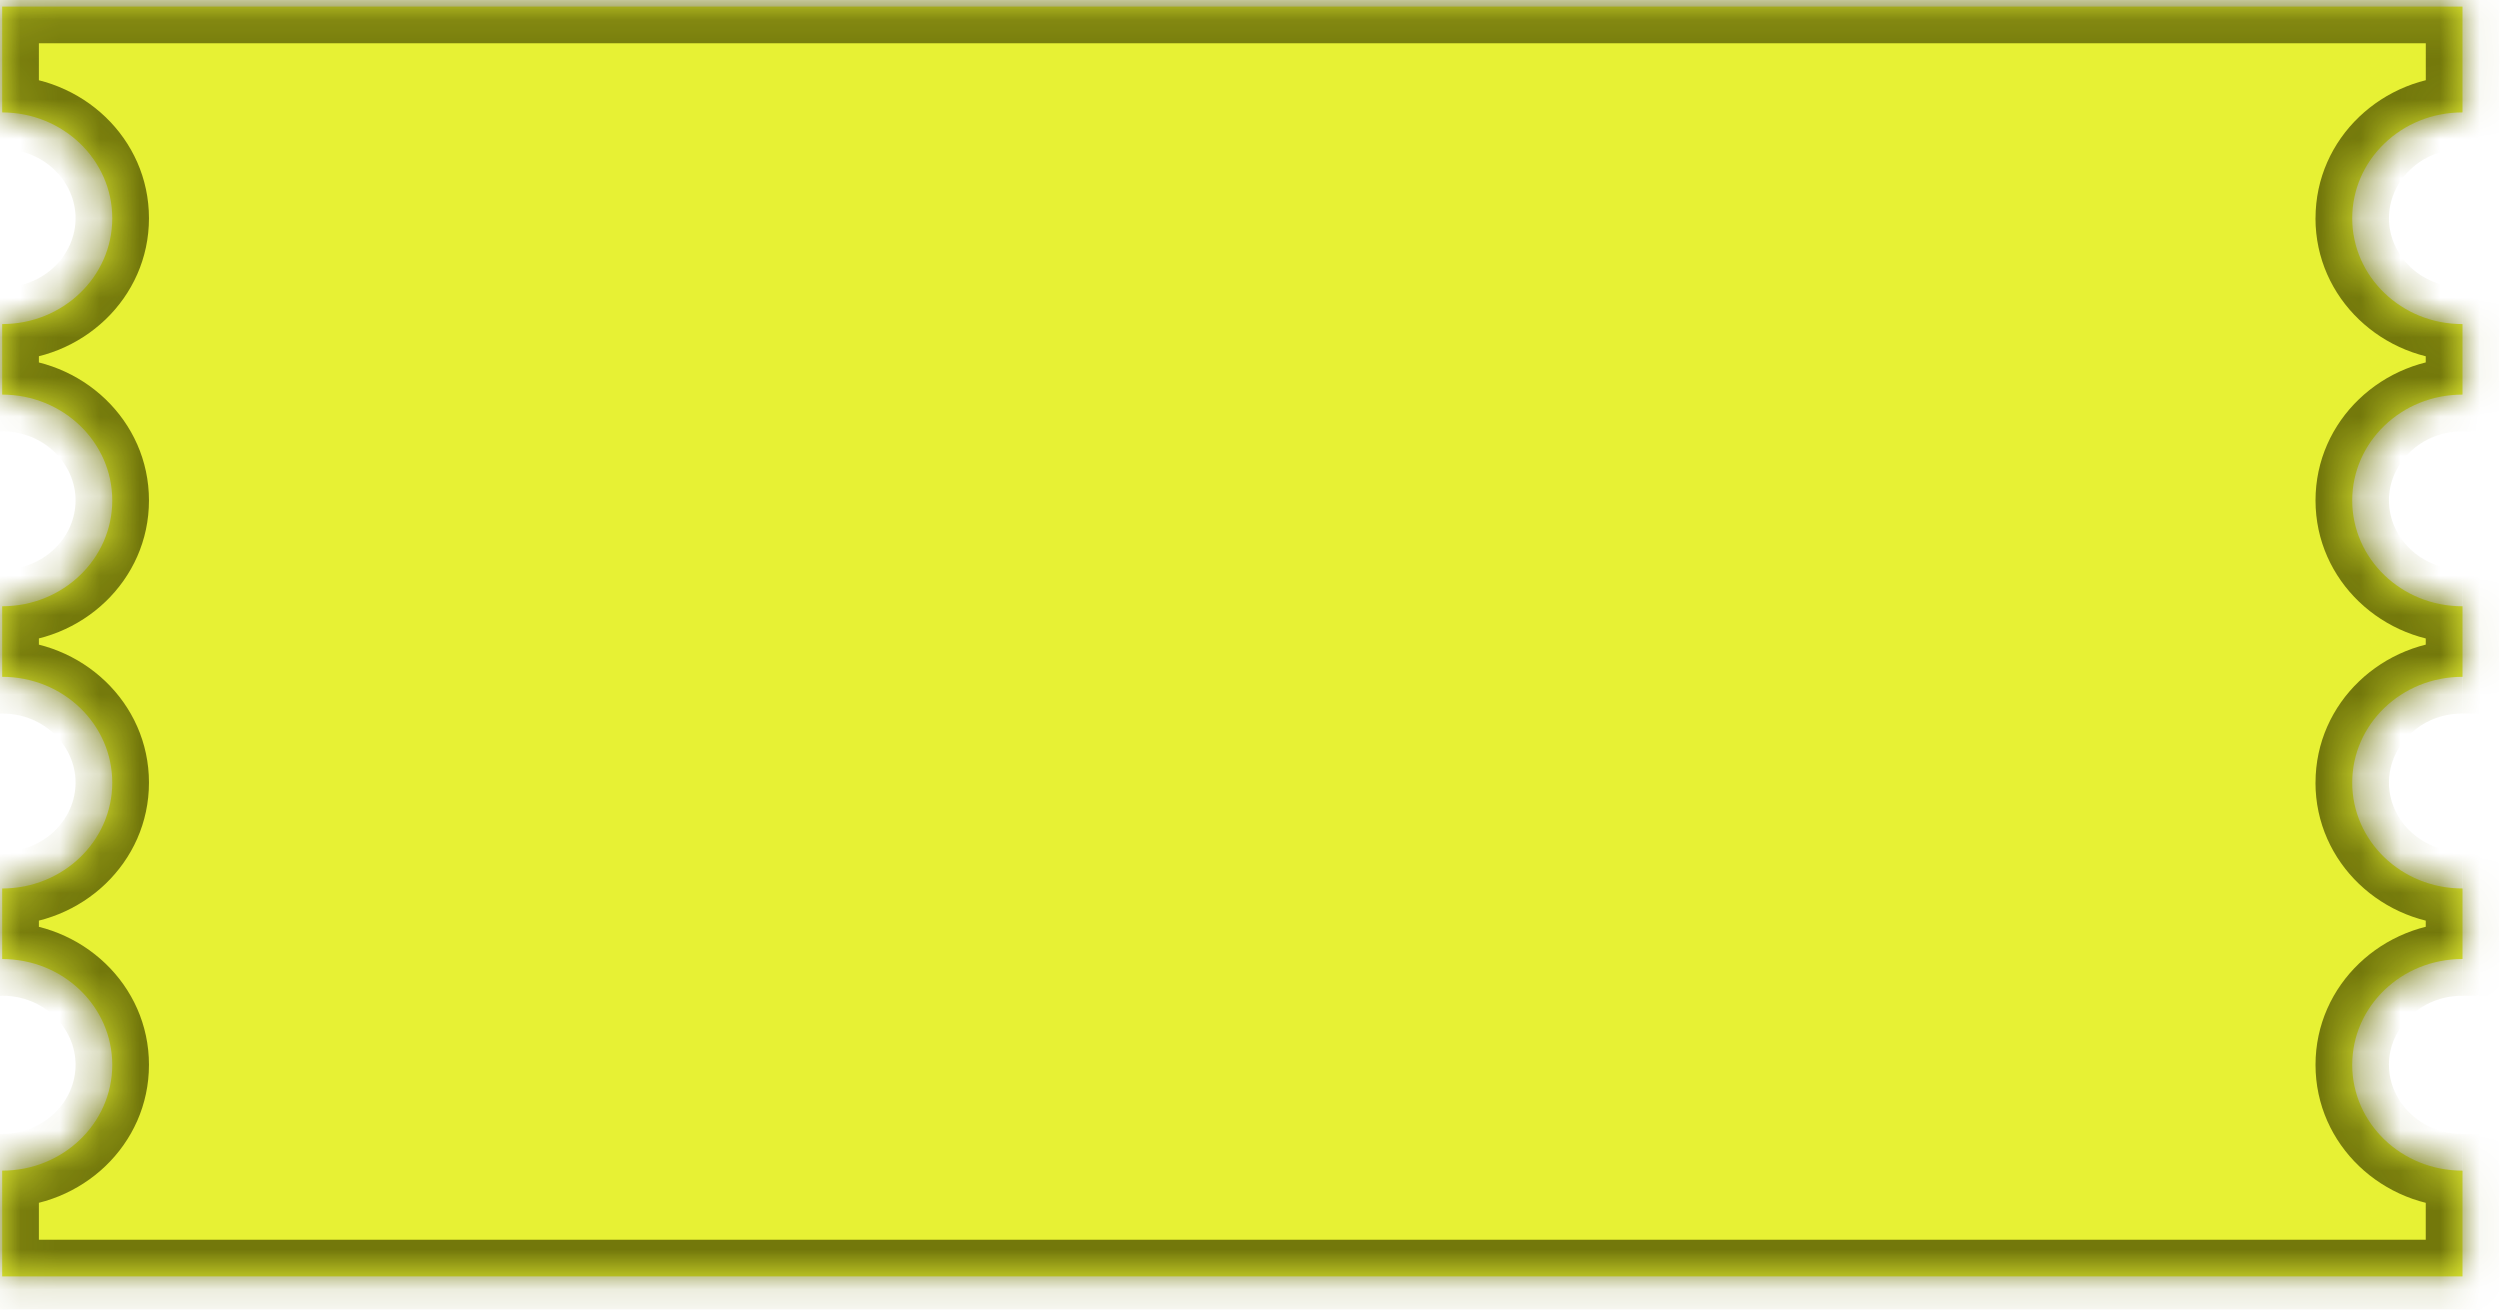 <svg xmlns="http://www.w3.org/2000/svg" width="63" height="33" fill="none" viewBox="0 0 63 33"><mask id="a" fill="#fff"><path fill-rule="evenodd" d="M62.055.166h-62v2.667c1.532.002 2.774 1.195 2.774 2.667S1.587 8.166.055 8.167v1.777c1.532.002 2.774 1.195 2.774 2.667S1.587 15.277.055 15.278v1.778c1.532 0 2.774 1.194 2.774 2.666S1.587 22.388.055 22.39v1.778c1.532 0 2.774 1.194 2.774 2.666S1.587 29.5.055 29.5v2.666h62V29.5h-.002c-1.534 0-2.777-1.194-2.777-2.667s1.243-2.666 2.776-2.666h.003v-1.778h-.002c-1.534 0-2.777-1.194-2.777-2.667s1.243-2.666 2.776-2.666h.003v-1.778h-.002c-1.534 0-2.777-1.194-2.777-2.667s1.243-2.667 2.776-2.667h.003V8.167h-.002c-1.534 0-2.777-1.194-2.777-2.667s1.243-2.667 2.776-2.667h.003z" clip-rule="evenodd"/></mask><path fill="#e7f134" fill-rule="evenodd" d="M62.055.166h-62v2.667c1.532.002 2.774 1.195 2.774 2.667S1.587 8.166.055 8.167v1.777c1.532.002 2.774 1.195 2.774 2.667S1.587 15.277.055 15.278v1.778c1.532 0 2.774 1.194 2.774 2.666S1.587 22.388.055 22.39v1.778c1.532 0 2.774 1.194 2.774 2.666S1.587 29.5.055 29.5v2.666h62V29.5h-.002c-1.534 0-2.777-1.194-2.777-2.667s1.243-2.666 2.776-2.666h.003v-1.778h-.002c-1.534 0-2.777-1.194-2.777-2.667s1.243-2.666 2.776-2.666h.003v-1.778h-.002c-1.534 0-2.777-1.194-2.777-2.667s1.243-2.667 2.776-2.667h.003V8.167h-.002c-1.534 0-2.777-1.194-2.777-2.667s1.243-2.667 2.776-2.667h.003z" clip-rule="evenodd"/><path fill="#73780b" d="M.055.166v-.925h-.926v.925zm62 0h.925v-.925h-.925zm-62 2.667h-.926v.925h.925zm0 5.334L.054 7.24l-.925.001v.925zm0 1.777h-.926v.925h.925zm0 5.334-.001-.926-.925.001v.925zm0 1.778h-.926v.924l.925.001zm0 5.333-.001-.925h-.925v.925zm0 1.778h-.926v.924l.925.001zm0 5.333-.001-.925h-.925v.925zm0 2.666h-.926v.925h.926zm62 0v.925h.925v-.925zm0-2.666h.925v-.925h-.925zm0-5.333v.925h.925v-.925zm0-1.778h.925v-.925h-.925zm0-5.333v.925h.925v-.925zm0-1.778h.925v-.926h-.925zm0-5.334v.926h.925v-.926zm0-1.777h.925V7.24h-.925zm0-5.334v.926h.925v-.926zm-62-1.742h62v-1.85h-62zM.98 2.833V.166H-.87v2.667zM3.754 5.5c0-2.018-1.691-3.59-3.699-3.592l-.001 1.85c1.057.002 1.85.816 1.85 1.742zM.055 9.092C2.063 9.091 3.754 7.518 3.754 5.5h-1.85c0 .927-.793 1.74-1.85 1.741zm.925.852V8.167H-.87v1.777zm2.774 2.667c0-2.017-1.691-3.59-3.699-3.592l-.001 1.85c1.057.002 1.85.816 1.85 1.742zM.055 16.203c2.008-.001 3.699-1.574 3.699-3.592h-1.85c0 .927-.793 1.74-1.85 1.741zm.925.853v-1.778H-.87v1.778zm-.926.925c1.057 0 1.85.815 1.85 1.741h1.85c0-2.017-1.691-3.59-3.699-3.592zm1.85 1.741c0 .927-.793 1.74-1.85 1.742l.001 1.85c2.008-.001 3.699-1.574 3.699-3.592zM.98 24.167v-1.778H-.87v1.778zm2.774 2.666c0-2.017-1.691-3.59-3.699-3.592l-.001 1.851c1.057 0 1.85.815 1.85 1.741zM.055 30.425c2.008-.001 3.699-1.574 3.699-3.592h-1.85c0 .927-.793 1.74-1.85 1.742zm.925 1.741V29.5H-.87v2.666zm61.075-.925h-62v1.85h62zm-.926-1.741v2.666h1.851V29.5zm.924.925v-1.85h-.001zm-3.702-3.592c0 2.019 1.693 3.592 3.702 3.592v-1.85c-1.058 0-1.851-.815-1.851-1.742zm3.702-3.592c-2.01 0-3.702 1.574-3.702 3.592h1.85c0-.927.794-1.74 1.852-1.74zm.002 0v1.851h.001zm-.926-.852v1.778h1.851v-1.778zm.926-.925v1.85h.001zm-.002 0c-1.058 0-1.851-.815-1.851-1.742H58.35c0 2.019 1.693 3.592 3.702 3.592zm-1.851-1.742c0-.927.793-1.741 1.85-1.741v-1.85c-2.008 0-3.701 1.573-3.701 3.591zm1.85-1.741v-1.85h-.001zm-.923-2.703v1.778h1.851v-1.778zm.924.925v-1.85h-.001zm-3.702-3.592c0 2.019 1.693 3.592 3.702 3.592v-1.85c-1.058 0-1.851-.815-1.851-1.742zm3.702-3.592c-2.01 0-3.702 1.574-3.702 3.592h1.85c0-.927.794-1.741 1.852-1.741zm.002 0h-.002v1.85h.002zm-.926-.852v1.777h1.851V8.167zm.926-.926h-.002v1.851h.001zm-.002 0c-1.058 0-1.851-.814-1.851-1.741H58.35c0 2.019 1.693 3.592 3.702 3.592zM60.202 5.5c0-.927.793-1.741 1.85-1.741V1.908c-2.008 0-3.701 1.573-3.701 3.592zm1.85-1.741h.002l.001-1.851h-.002zM61.13.166v2.667h1.851V.166z" mask="url(#a)"/></svg>
